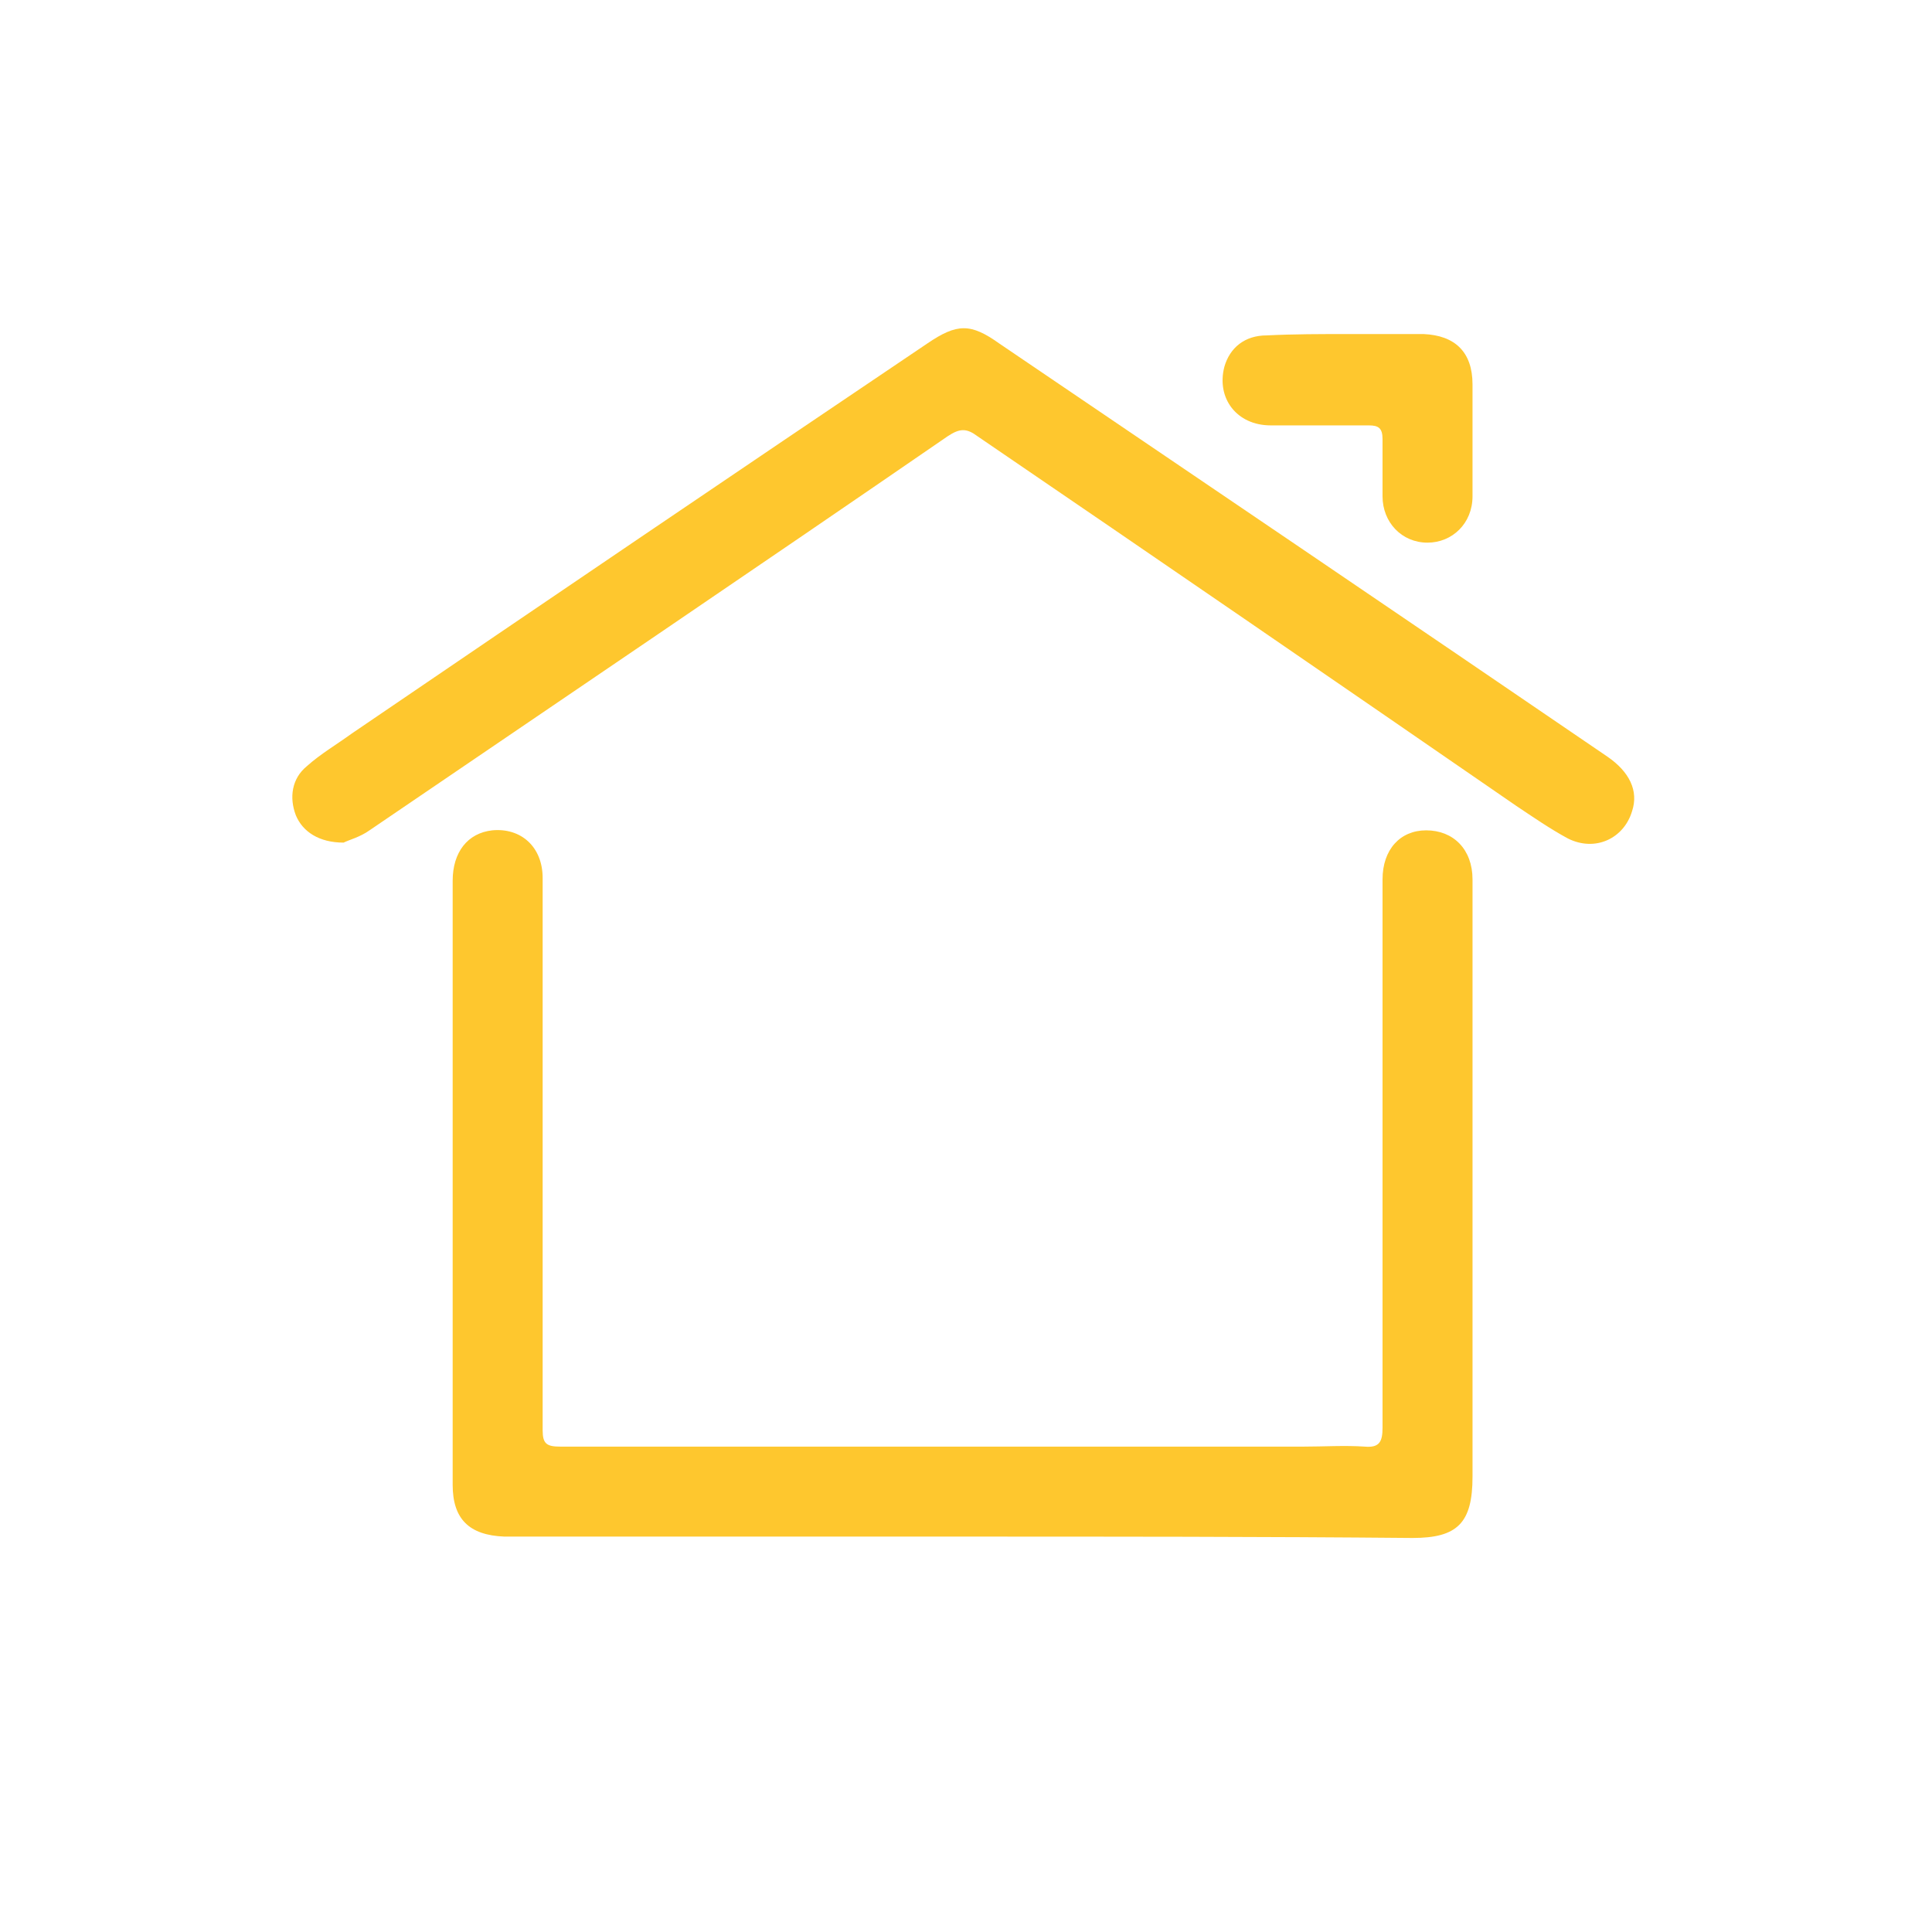 <?xml version="1.0" encoding="utf-8"?>
<!-- Generator: Adobe Illustrator 26.0.2, SVG Export Plug-In . SVG Version: 6.00 Build 0)  -->
<svg version="1.1" id="Vrstva_1" xmlns="http://www.w3.org/2000/svg" xmlns:xlink="http://www.w3.org/1999/xlink" x="0px" y="0px"
	 viewBox="0 0 141.7 141.7" style="enable-background:new 0 0 141.7 141.7;" xml:space="preserve">
<style type="text/css">
	.st0{fill:#FEC72E;}
</style>
<g>
	<path class="st0" d="M70.5,112.7c-10.6,0-21.2,0-31.8,0c-0.6,0-1.1,0-1.7,0c-2.6-0.1-3.8-1.3-3.8-3.8c0-5,0-10.1,0-15.1
		c0-9.7,0-19.5,0-29.2c0-2.1,1.1-3.5,2.9-3.7c2.1-0.2,3.7,1.2,3.7,3.5c0,4.9,0,9.7,0,14.6c0,8.6,0,17.2,0,25.9c0,1,0.3,1.2,1.3,1.2
		c18.2,0,36.3,0,54.5,0c1.5,0,3-0.1,4.5,0c1.1,0.1,1.3-0.4,1.3-1.4c0-7,0-14.1,0-21.1c0-6.4,0-12.8,0-19.1c0-2.2,1.3-3.6,3.2-3.6
		c2,0,3.4,1.4,3.4,3.6c0,11.8,0,23.7,0,35.5c0,2.8,0,5.5,0,8.3c0,3.4-1.1,4.5-4.4,4.5C92.6,112.7,81.5,112.7,70.5,112.7z"/>
	<path class="st0" d="M25.2,61.8c-1.8,0-3-0.8-3.5-2c-0.5-1.3-0.3-2.7,0.8-3.6c1-0.9,2.2-1.6,3.3-2.4c14.1-9.6,28.1-19.1,42.2-28.6
		c2.2-1.5,3.2-1.5,5.3,0c14.9,10.1,29.8,20.2,44.6,30.3c1.6,1.1,2.3,2.5,1.8,4c-0.6,2-2.7,3-4.7,2c-1.3-0.7-2.6-1.6-3.8-2.4
		C98,50,84.9,41,71.7,32c-0.8-0.6-1.3-0.6-2.2,0c-14.1,9.7-28.3,19.3-42.4,28.9C26.4,61.4,25.6,61.6,25.2,61.8z"/>
	<path class="st0" d="M98.9,24.5c1.8,0,3.7,0,5.5,0c2.3,0.1,3.6,1.3,3.6,3.7c0,2.7,0,5.4,0,8.2c0,2-1.5,3.4-3.3,3.4
		c-1.9,0-3.3-1.5-3.3-3.4c0-1.4,0-2.8,0-4.2c0-0.8-0.3-1-1-1c-2.4,0-4.8,0-7.2,0c-2.5,0-4-2-3.4-4.3c0.4-1.4,1.5-2.3,3.1-2.3
		C94.9,24.5,96.9,24.5,98.9,24.5C98.9,24.5,98.9,24.5,98.9,24.5z"/>
</g>
</svg>
